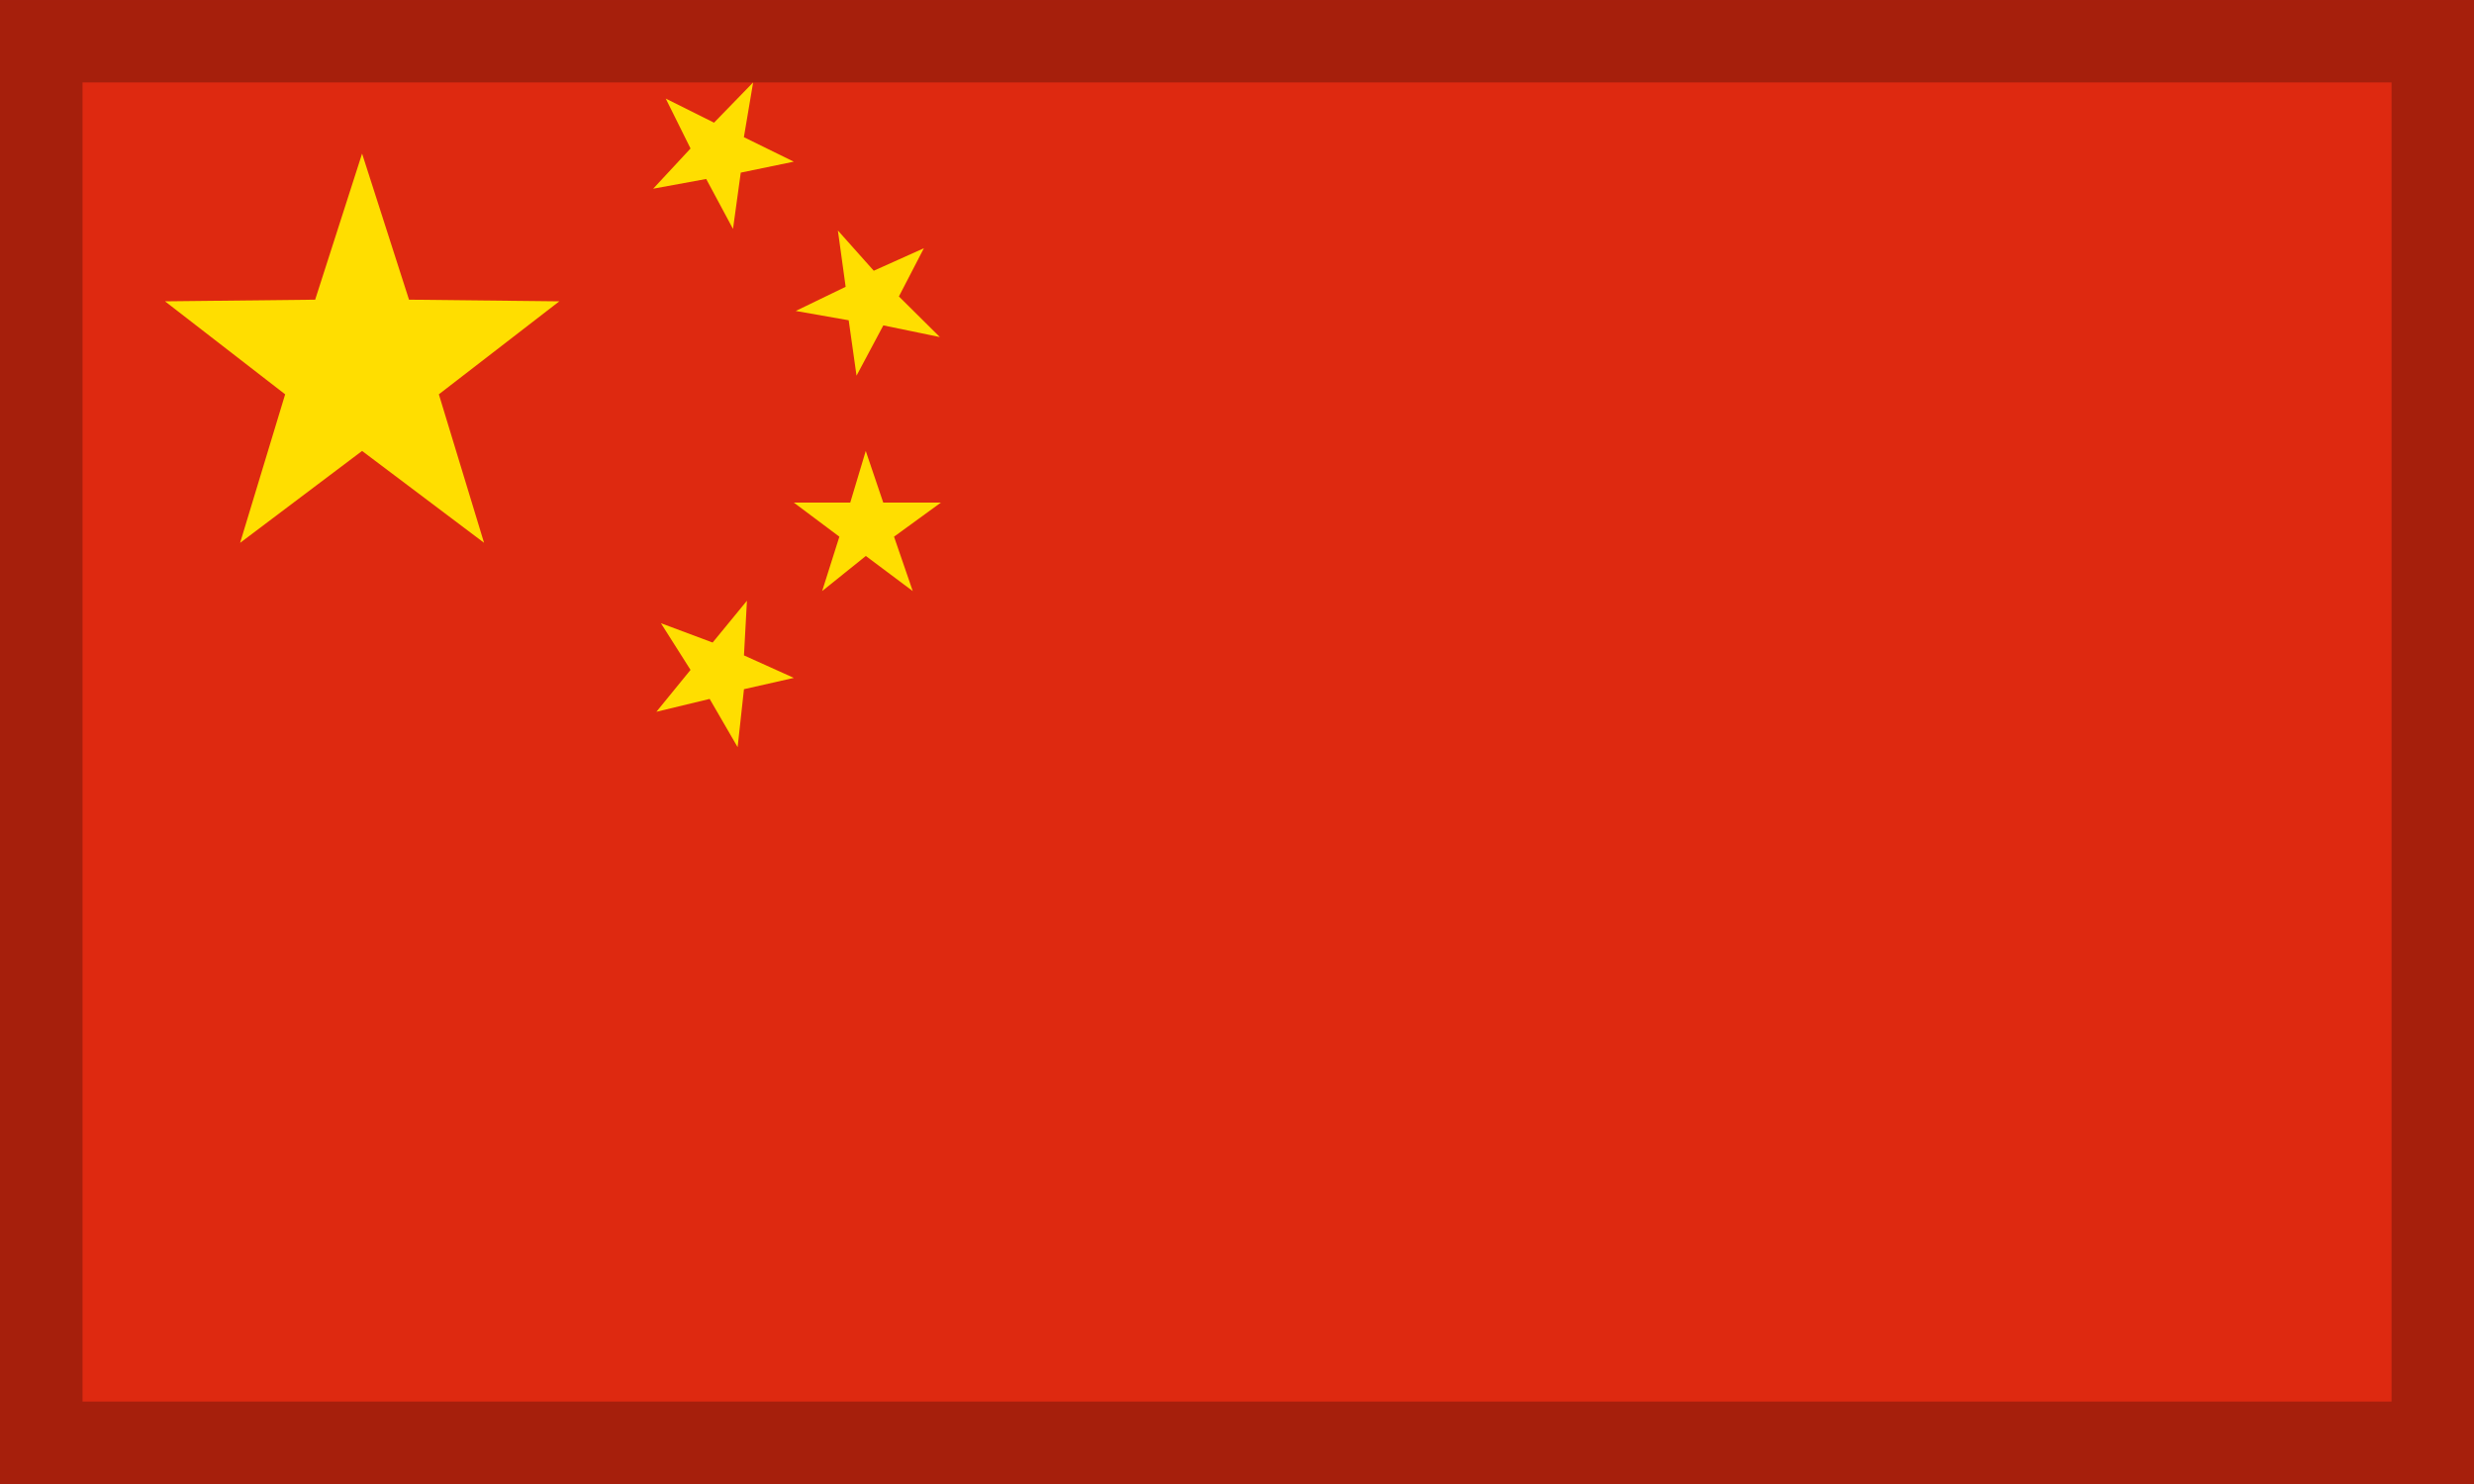 <?xml version="1.0" encoding="UTF-8"?>
<!DOCTYPE svg PUBLIC "-//W3C//DTD SVG 1.1//EN" "http://www.w3.org/Graphics/SVG/1.1/DTD/svg11.dtd">
<!-- Creator: CorelDRAW X5 -->
<svg xmlns="http://www.w3.org/2000/svg" xml:space="preserve" width="30px" height="18px" shape-rendering="geometricPrecision" text-rendering="geometricPrecision" image-rendering="optimizeQuality" fill-rule="evenodd" clip-rule="evenodd"
viewBox="0 0 30002 18001"
 xmlns:xlink="http://www.w3.org/1999/xlink">
 <g id="Ebene_x0020_1">
  <g id="_443250912">
   <g>
    <polygon fill="#DE2910" fill-rule="nonzero" points="0,18001 30002,18001 30002,0 0,0 "/>
    <path fill="#FFDE00" fill-rule="nonzero" d="M2912 6584l546 -1801 -1457 -1128 1821 -20 569 -1772 569 1772 1823 20 -1461 1128 548 1801 -1479 -1114 -1478 1114zm5160 -5389l587 293 474 -488 -112 664 605 297 -643 133 -94 683 -325 -606 -643 118 453 -488 -301 -606zm1898 5975l209 -660 -553 -414 685 0 188 -626 212 626 700 0 -569 414 227 660 -569 -426 -530 426zm1425 -3082l-683 -141 -325 610 -95 -672 -642 -113 605 -293 -94 -683 435 488 608 -273 -303 585 495 491zm-3379 3472l626 234 416 -507 -36 663 605 273 -605 137 -77 703 -339 -585 -646 156 414 -508 -358 -565z"/>
   </g>
   <path fill="black" fill-rule="nonzero" fill-opacity="0.251" d="M30002 0c0,6334 0,11667 0,18001 -10334,0 -19668,0 -30002,0 0,-6334 0,-11667 0,-18001 10334,0 19668,0 30002,0zm-1000 1000l-28001 0 0 16001 28001 0 0 -16001z"/>
  </g>
 </g>
</svg>
